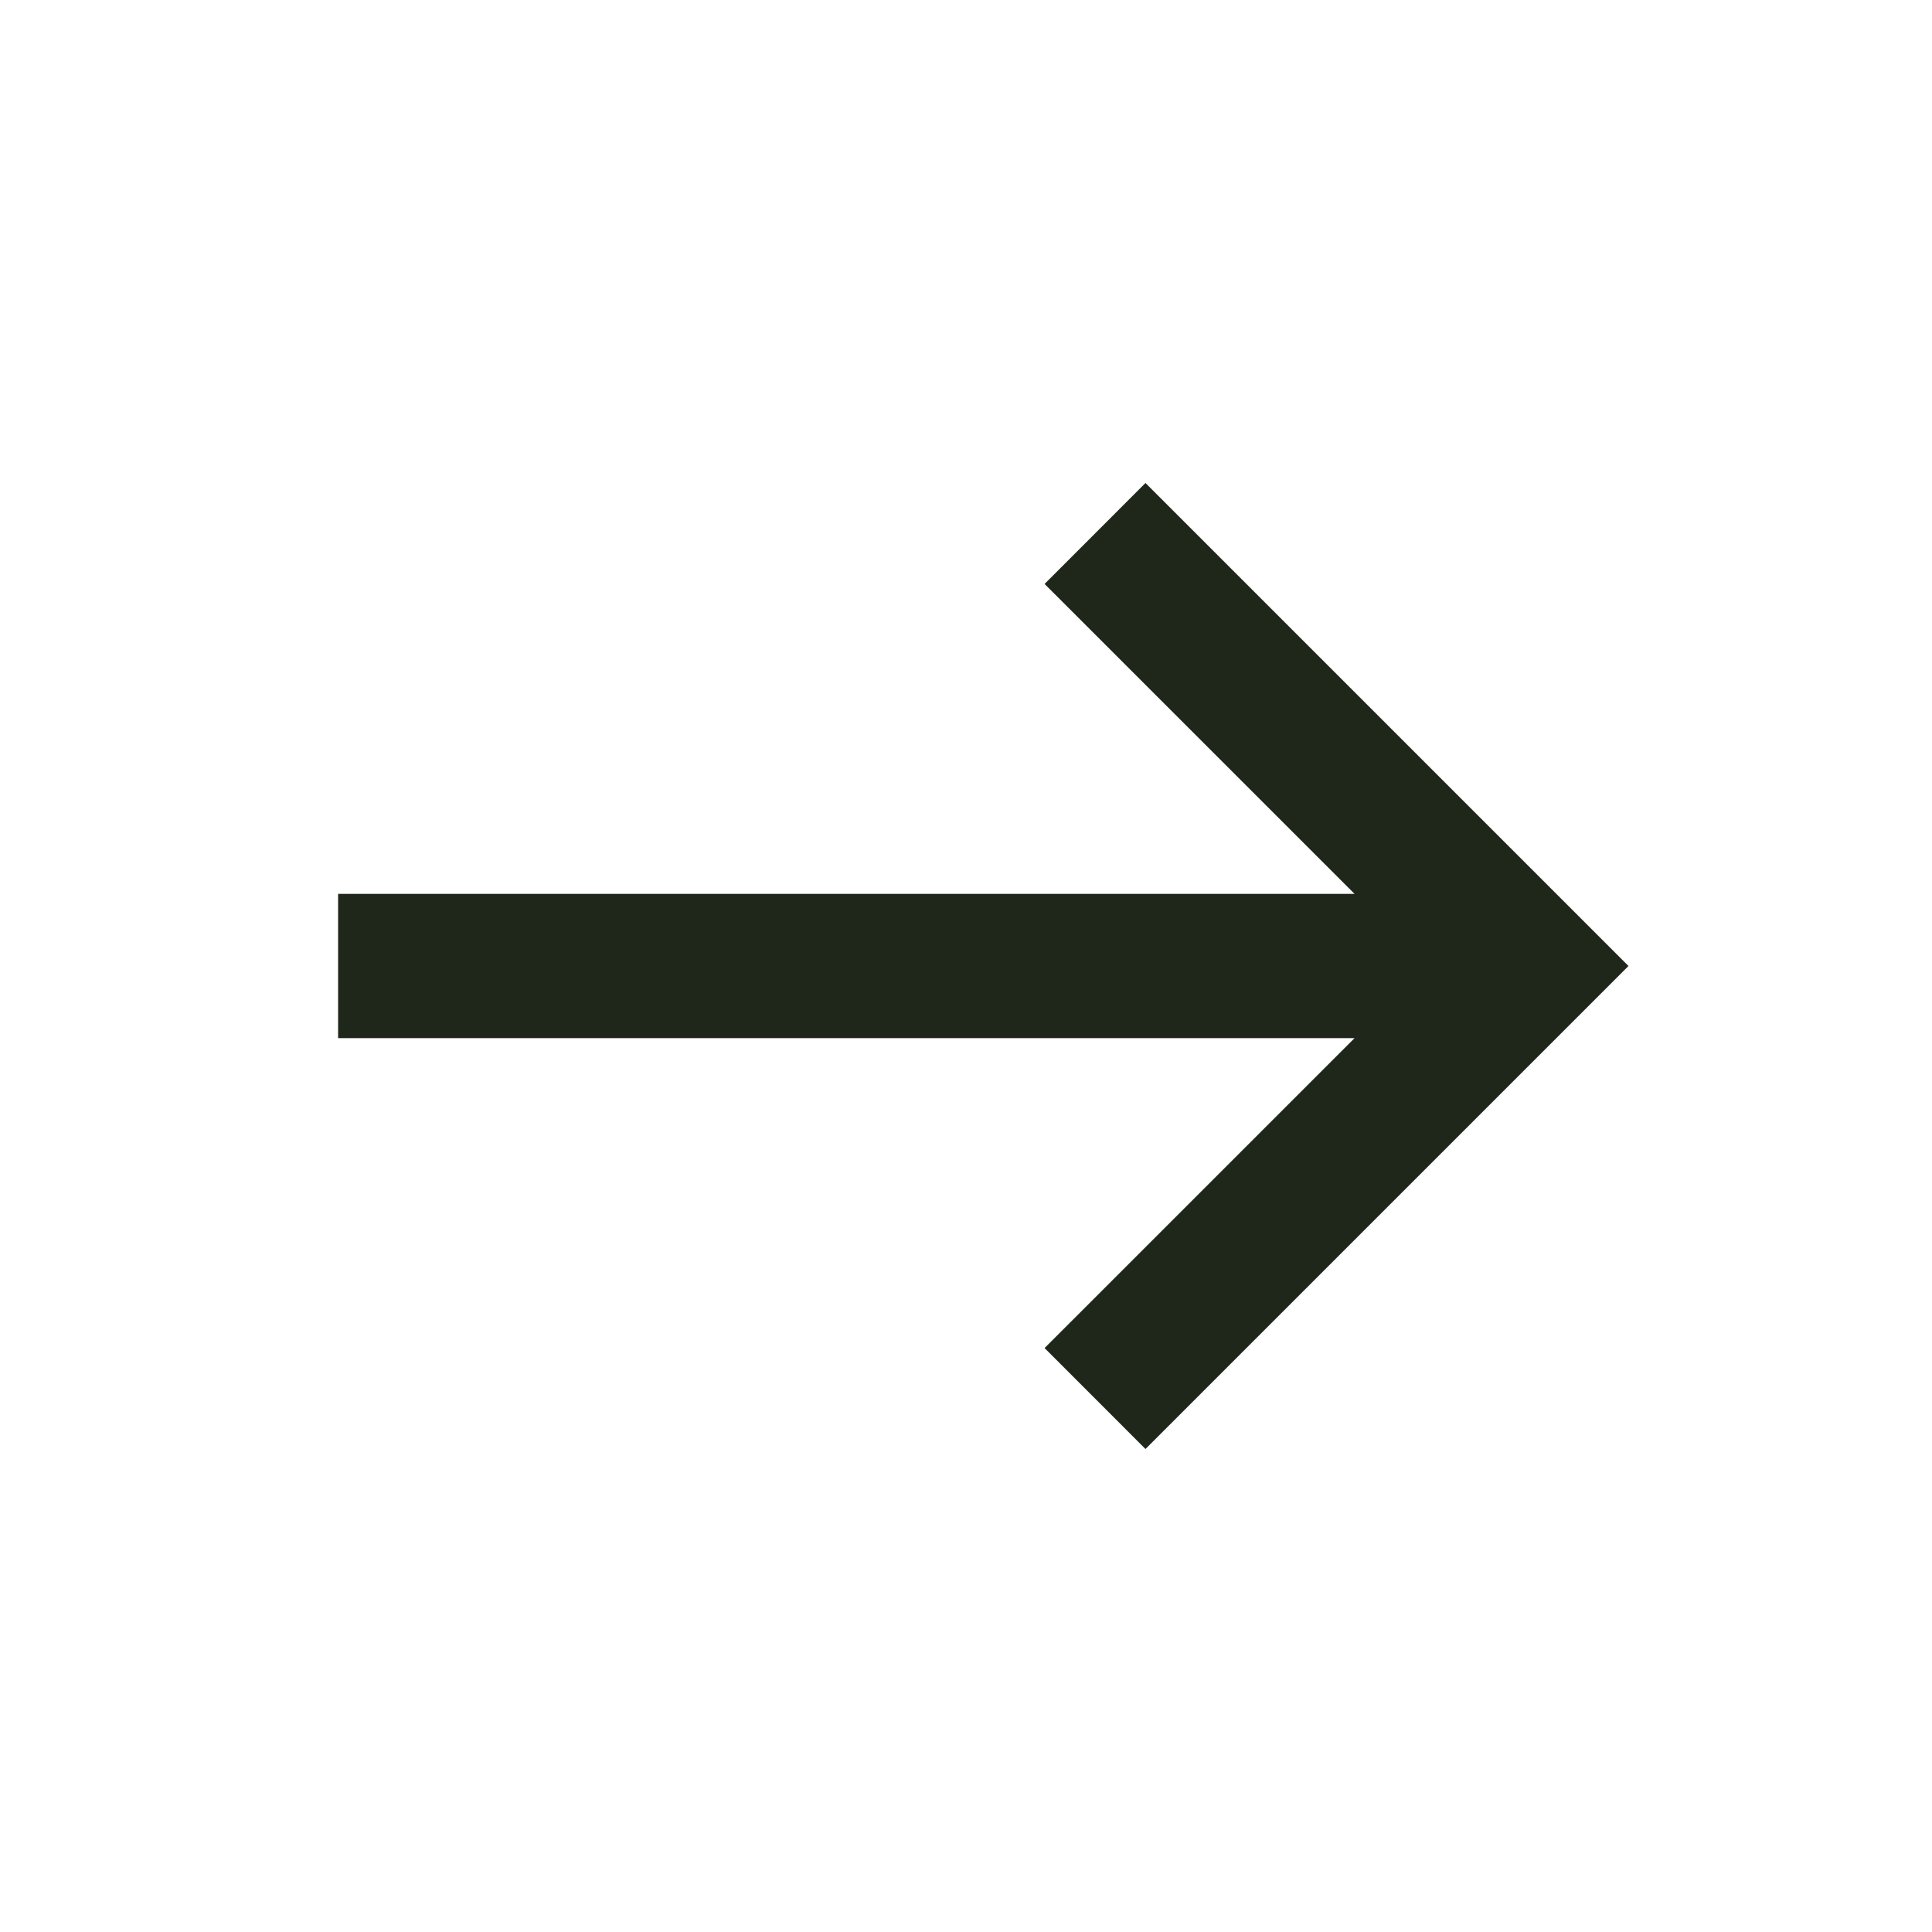 <?xml version="1.0" encoding="UTF-8"?>
<svg width="40px" height="40px" viewBox="0 0 40 40" version="1.1" xmlns="http://www.w3.org/2000/svg" xmlns:xlink="http://www.w3.org/1999/xlink">
    <!-- Generator: Sketch 40.3 (33839) - http://www.bohemiancoding.com/sketch -->
    <title>arrow-right</title>
    <desc>Created with Sketch.</desc>
    <defs></defs>
    <g id="Symbols" stroke="none" stroke-width="1" fill="none" fill-rule="evenodd">
        <g id="arrow-right">
            <g id="icon--search" transform="translate(-10, -10)" fill="#FFFFFF" fill-opacity="0">
                <rect id="&lt;element&gt;" x="0" y="0" width="60" height="60"></rect>
            </g>
            <path d="M28.045,18.507 L7,18.507 L7,21.493 L28.045,21.493 L21.627,27.91 L23.716,30 L33.716,20 L23.716,10 L21.627,12.09 L28.045,18.507 Z" id="arrow" fill="#1F271B"></path>
        </g>
    </g>
</svg>